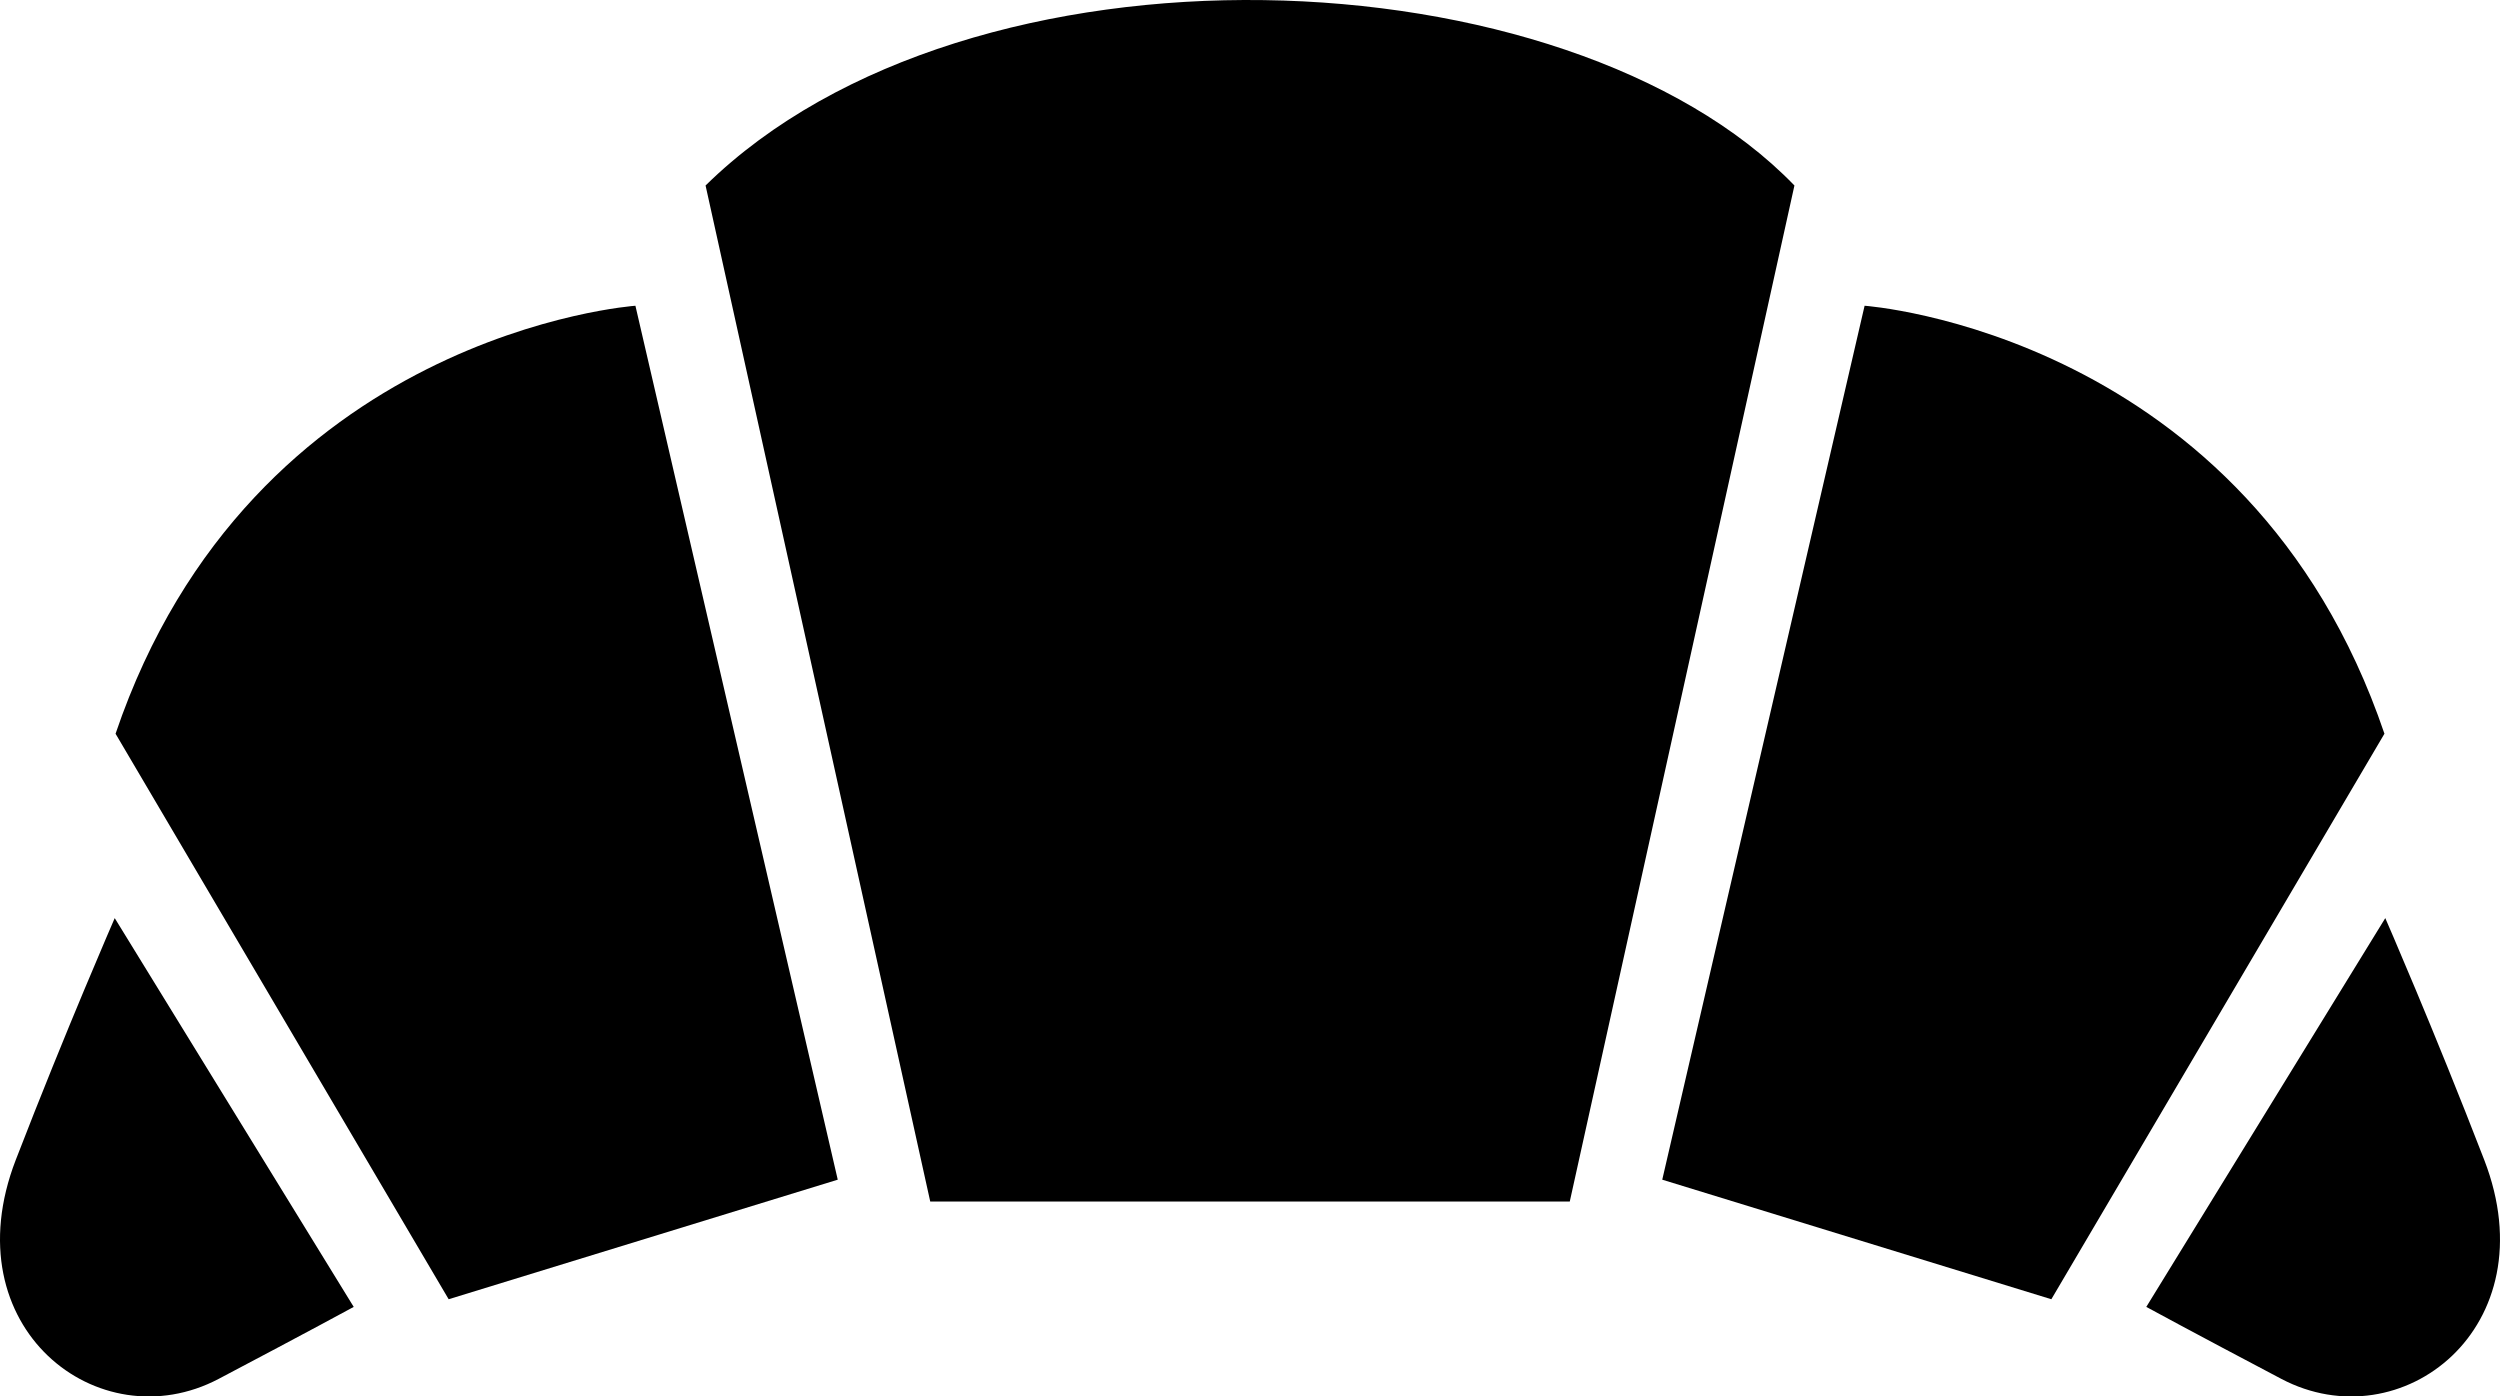 <?xml version="1.0" encoding="utf-8"?>
<!-- Generator: Adobe Illustrator 16.0.0, SVG Export Plug-In . SVG Version: 6.00 Build 0)  -->
<!DOCTYPE svg PUBLIC "-//W3C//DTD SVG 1.1//EN" "http://www.w3.org/Graphics/SVG/1.1/DTD/svg11.dtd">
<svg version="1.1" id="Calque_1" xmlns="http://www.w3.org/2000/svg" xmlns:xlink="http://www.w3.org/1999/xlink" x="0px" y="0px"
	 width="660.471px" height="368.933px" viewBox="0 0 660.471 368.933" enable-background="new 0 0 660.471 368.933"
	 xml:space="preserve">
<g>
	<defs>
		<rect id="SVGID_1_" width="660.471" height="368.933"/>
	</defs>
	<clipPath id="SVGID_2_">
		<use xlink:href="#SVGID_1_"  overflow="visible"/>
	</clipPath>
	<path clip-path="url(#SVGID_2_)" d="M30.529,193.84l88.001,149.403l102.793-31.586L167.869,80.776
		C167.869,80.776,66.475,87.883,30.529,193.84"/>
	<path clip-path="url(#SVGID_2_)" d="M4.161,306.444c-17.08,44.206,21.915,74.533,53.612,57.839
		c23.61-12.438,35.676-19.014,35.676-19.014L30.308,242.556C30.308,242.556,17.541,271.812,4.161,306.444"/>
	<path clip-path="url(#SVGID_2_)" d="M186.402,49.006l59.354,268.417h168.961l59.352-268.417
		C414.045-13.14,256.192-19.455,186.402,49.006"/>
	<path clip-path="url(#SVGID_2_)" d="M492.605,80.775l-53.457,230.883l102.794,31.586l87.999-149.405
		C593.995,87.884,492.605,80.775,492.605,80.775"/>
	<path clip-path="url(#SVGID_2_)" d="M656.31,306.444c-13.38-34.632-26.146-63.888-26.146-63.888l-63.14,102.713
		c0,0,12.063,6.575,35.676,19.014C634.396,380.977,673.393,350.65,656.31,306.444"/>
</g>
</svg>
